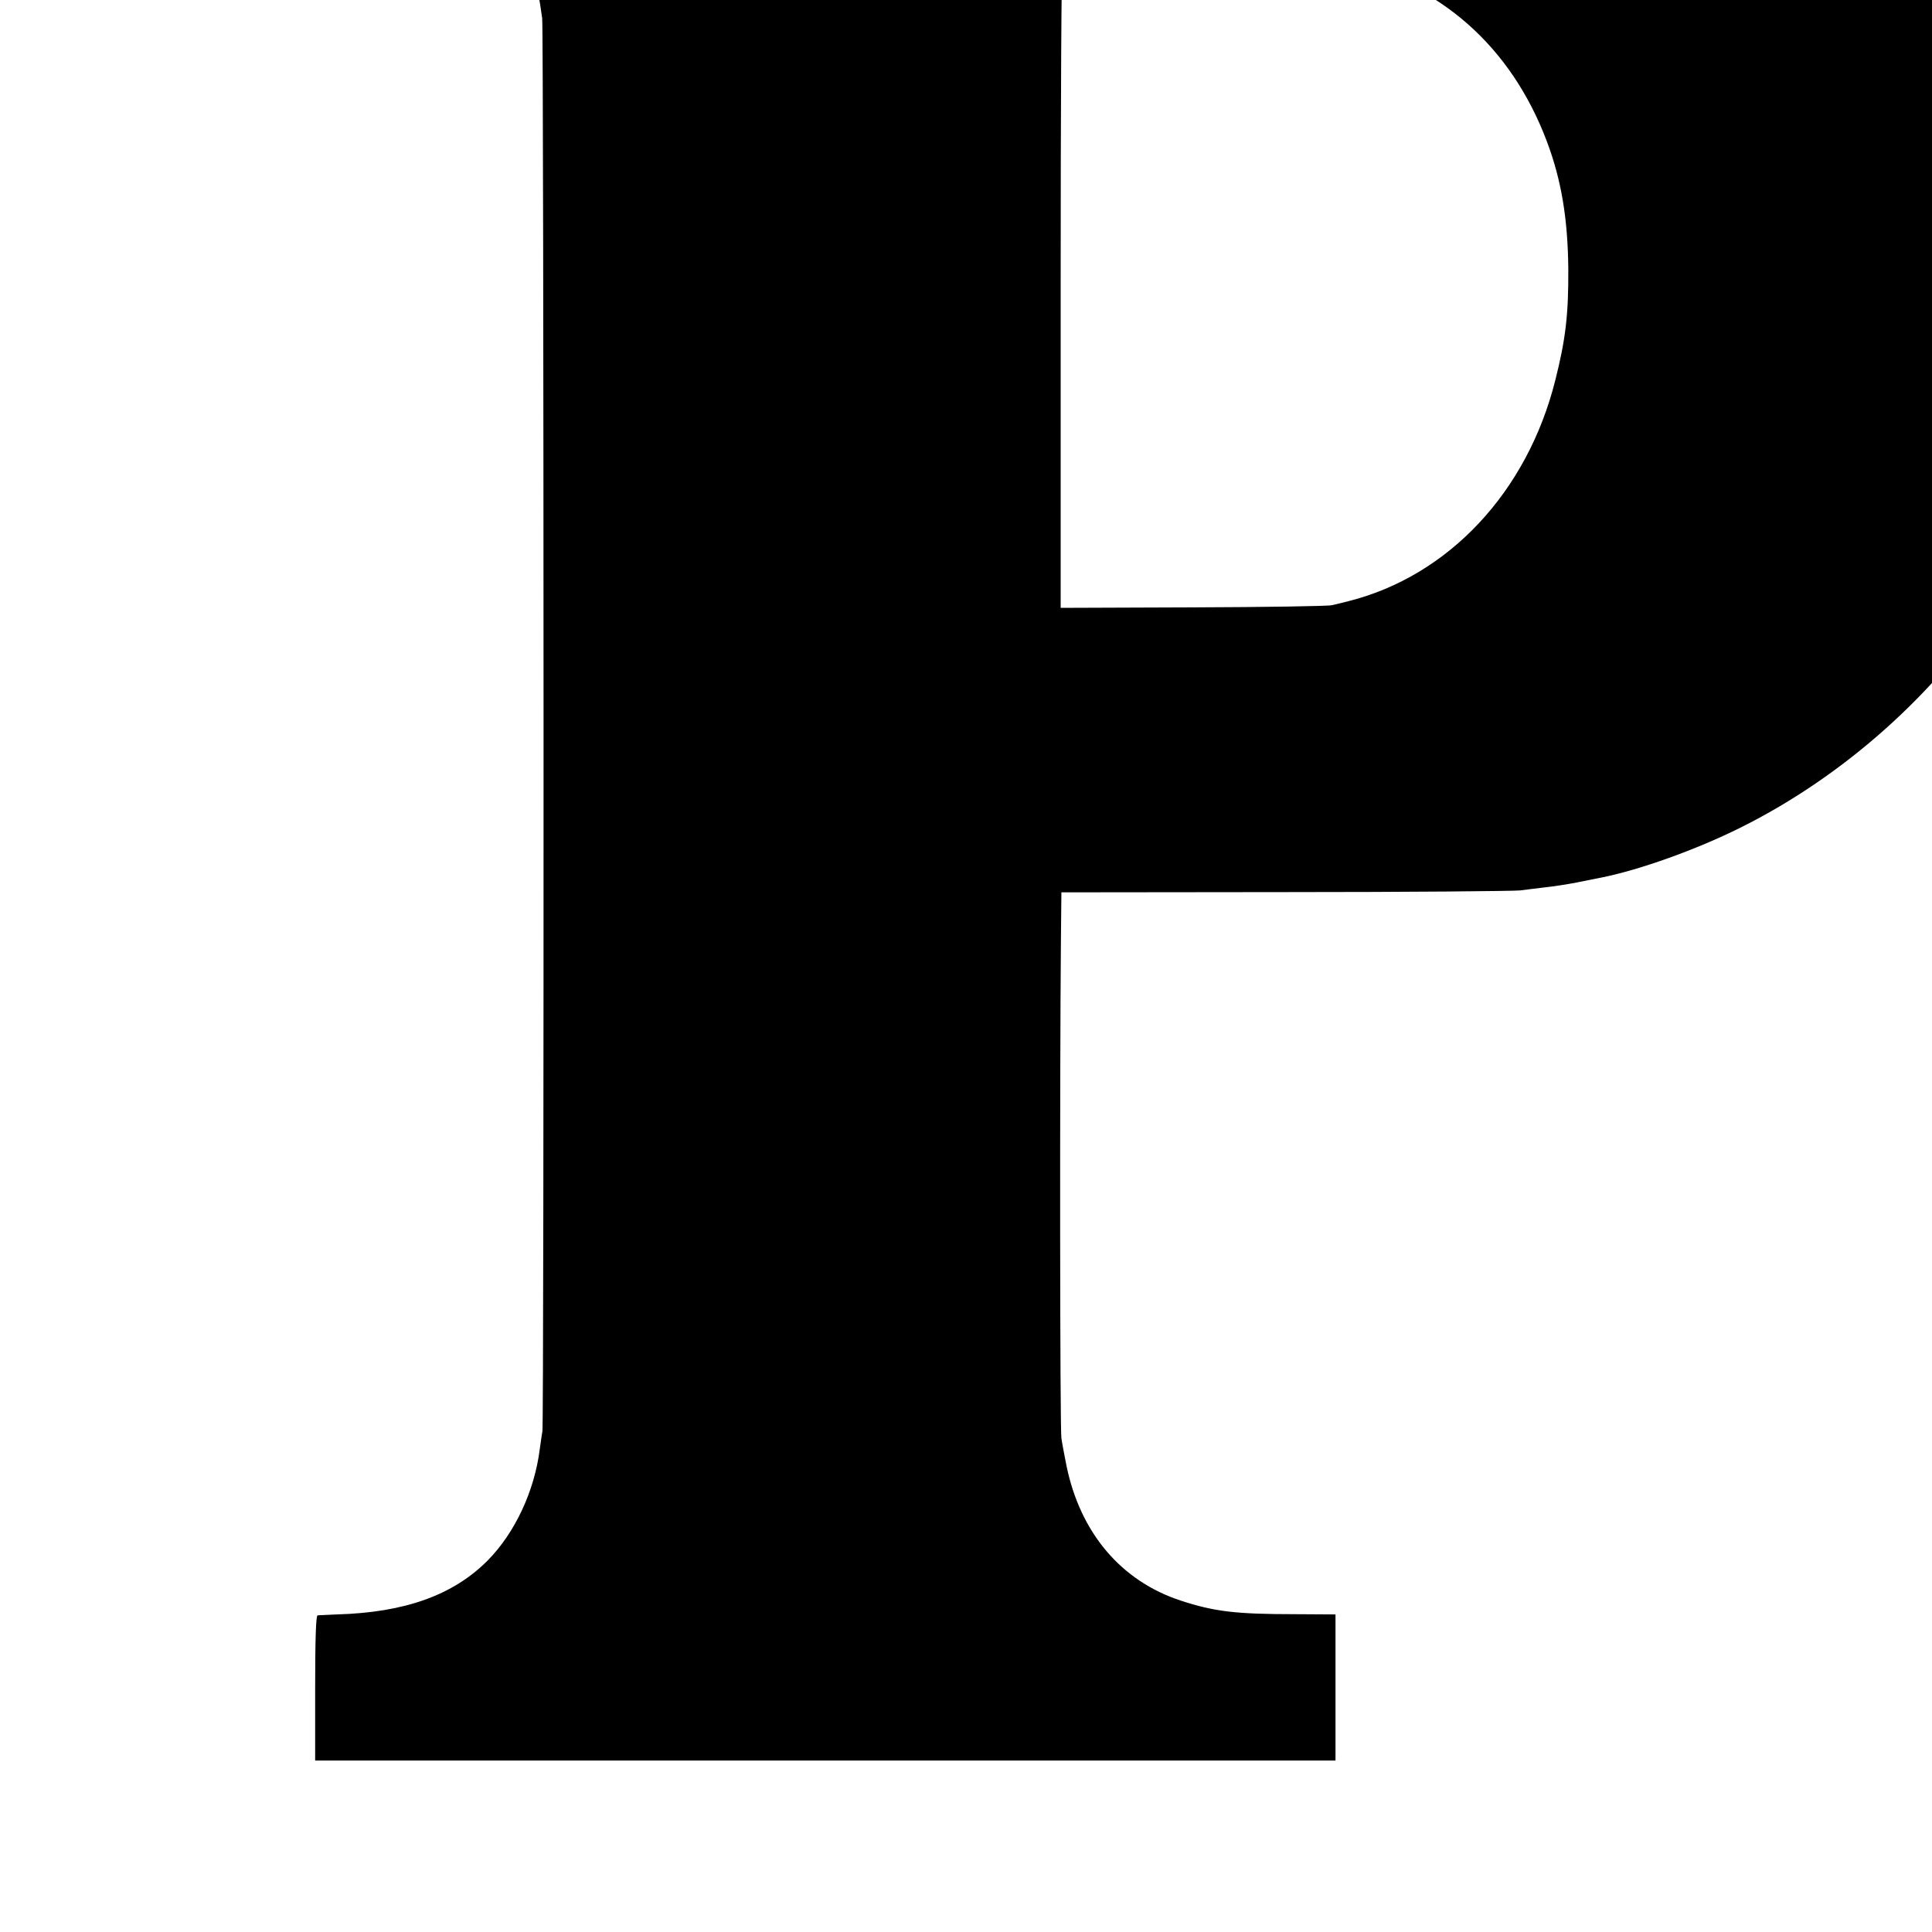 <?xml version="1.0" standalone="no"?>
<!DOCTYPE svg PUBLIC "-//W3C//DTD SVG 20010904//EN"
 "http://www.w3.org/TR/2001/REC-SVG-20010904/DTD/svg10.dtd">
<svg version="1.0" xmlns="http://www.w3.org/2000/svg"
 width="16pt" height="16pt" viewBox="0 0 16 16"
 preserveAspectRatio="xMidYMid meet">
<g transform="translate(0,16) scale(0.002,-0.002)"
fill="#000000" stroke="none">
<path d="M1309 9300 c-1 -3 -2 -137 -3 -299 -1 -189 2 -295 9 -296 5 -2 56 -6
111 -9 323 -18 575 -163 708 -407 59 -107 91 -212 111 -364 7 -48 8 -5821 1
-5851 -2 -12 -7 -45 -11 -75 -22 -173 -102 -345 -215 -460 -143 -144 -343
-216 -625 -224 -38 -2 -75 -3 -80 -4 -7 -1 -10 -106 -10 -301 l0 -300 2112 0
2113 0 0 303 0 302 -167 1 c-248 0 -335 11 -473 56 -248 81 -417 281 -474 559
-8 41 -18 92 -21 114 -6 35 -7 1505 -2 2055 l2 205 925 1 c509 0 948 4 975 7
28 4 75 9 105 13 30 3 89 12 130 20 41 8 86 17 100 20 160 32 395 116 579 208
427 213 812 557 1065 951 121 188 167 274 240 450 88 212 140 401 170 625 13
99 16 521 3 575 -3 11 -8 40 -11 65 -3 25 -8 54 -10 65 -2 11 -6 36 -10 55
-55 307 -189 630 -364 880 -120 172 -297 361 -449 480 -43 34 -85 67 -93 73
-156 123 -485 290 -725 367 -152 48 -359 96 -505 115 -25 3 -56 8 -70 10 -14
2 -68 7 -120 11 -108 8 -5019 12 -5021 4z m4256 -1145 c395 -85 692 -347 840
-740 60 -159 87 -319 89 -529 1 -188 -11 -291 -54 -461 -116 -462 -441 -809
-855 -914 -22 -6 -53 -13 -70 -17 -16 -4 -276 -8 -577 -9 l-546 -2 0 1341 c0
737 3 1343 8 1346 4 3 250 5 547 4 470 -1 548 -3 618 -19z"/>
</g>
</svg>
